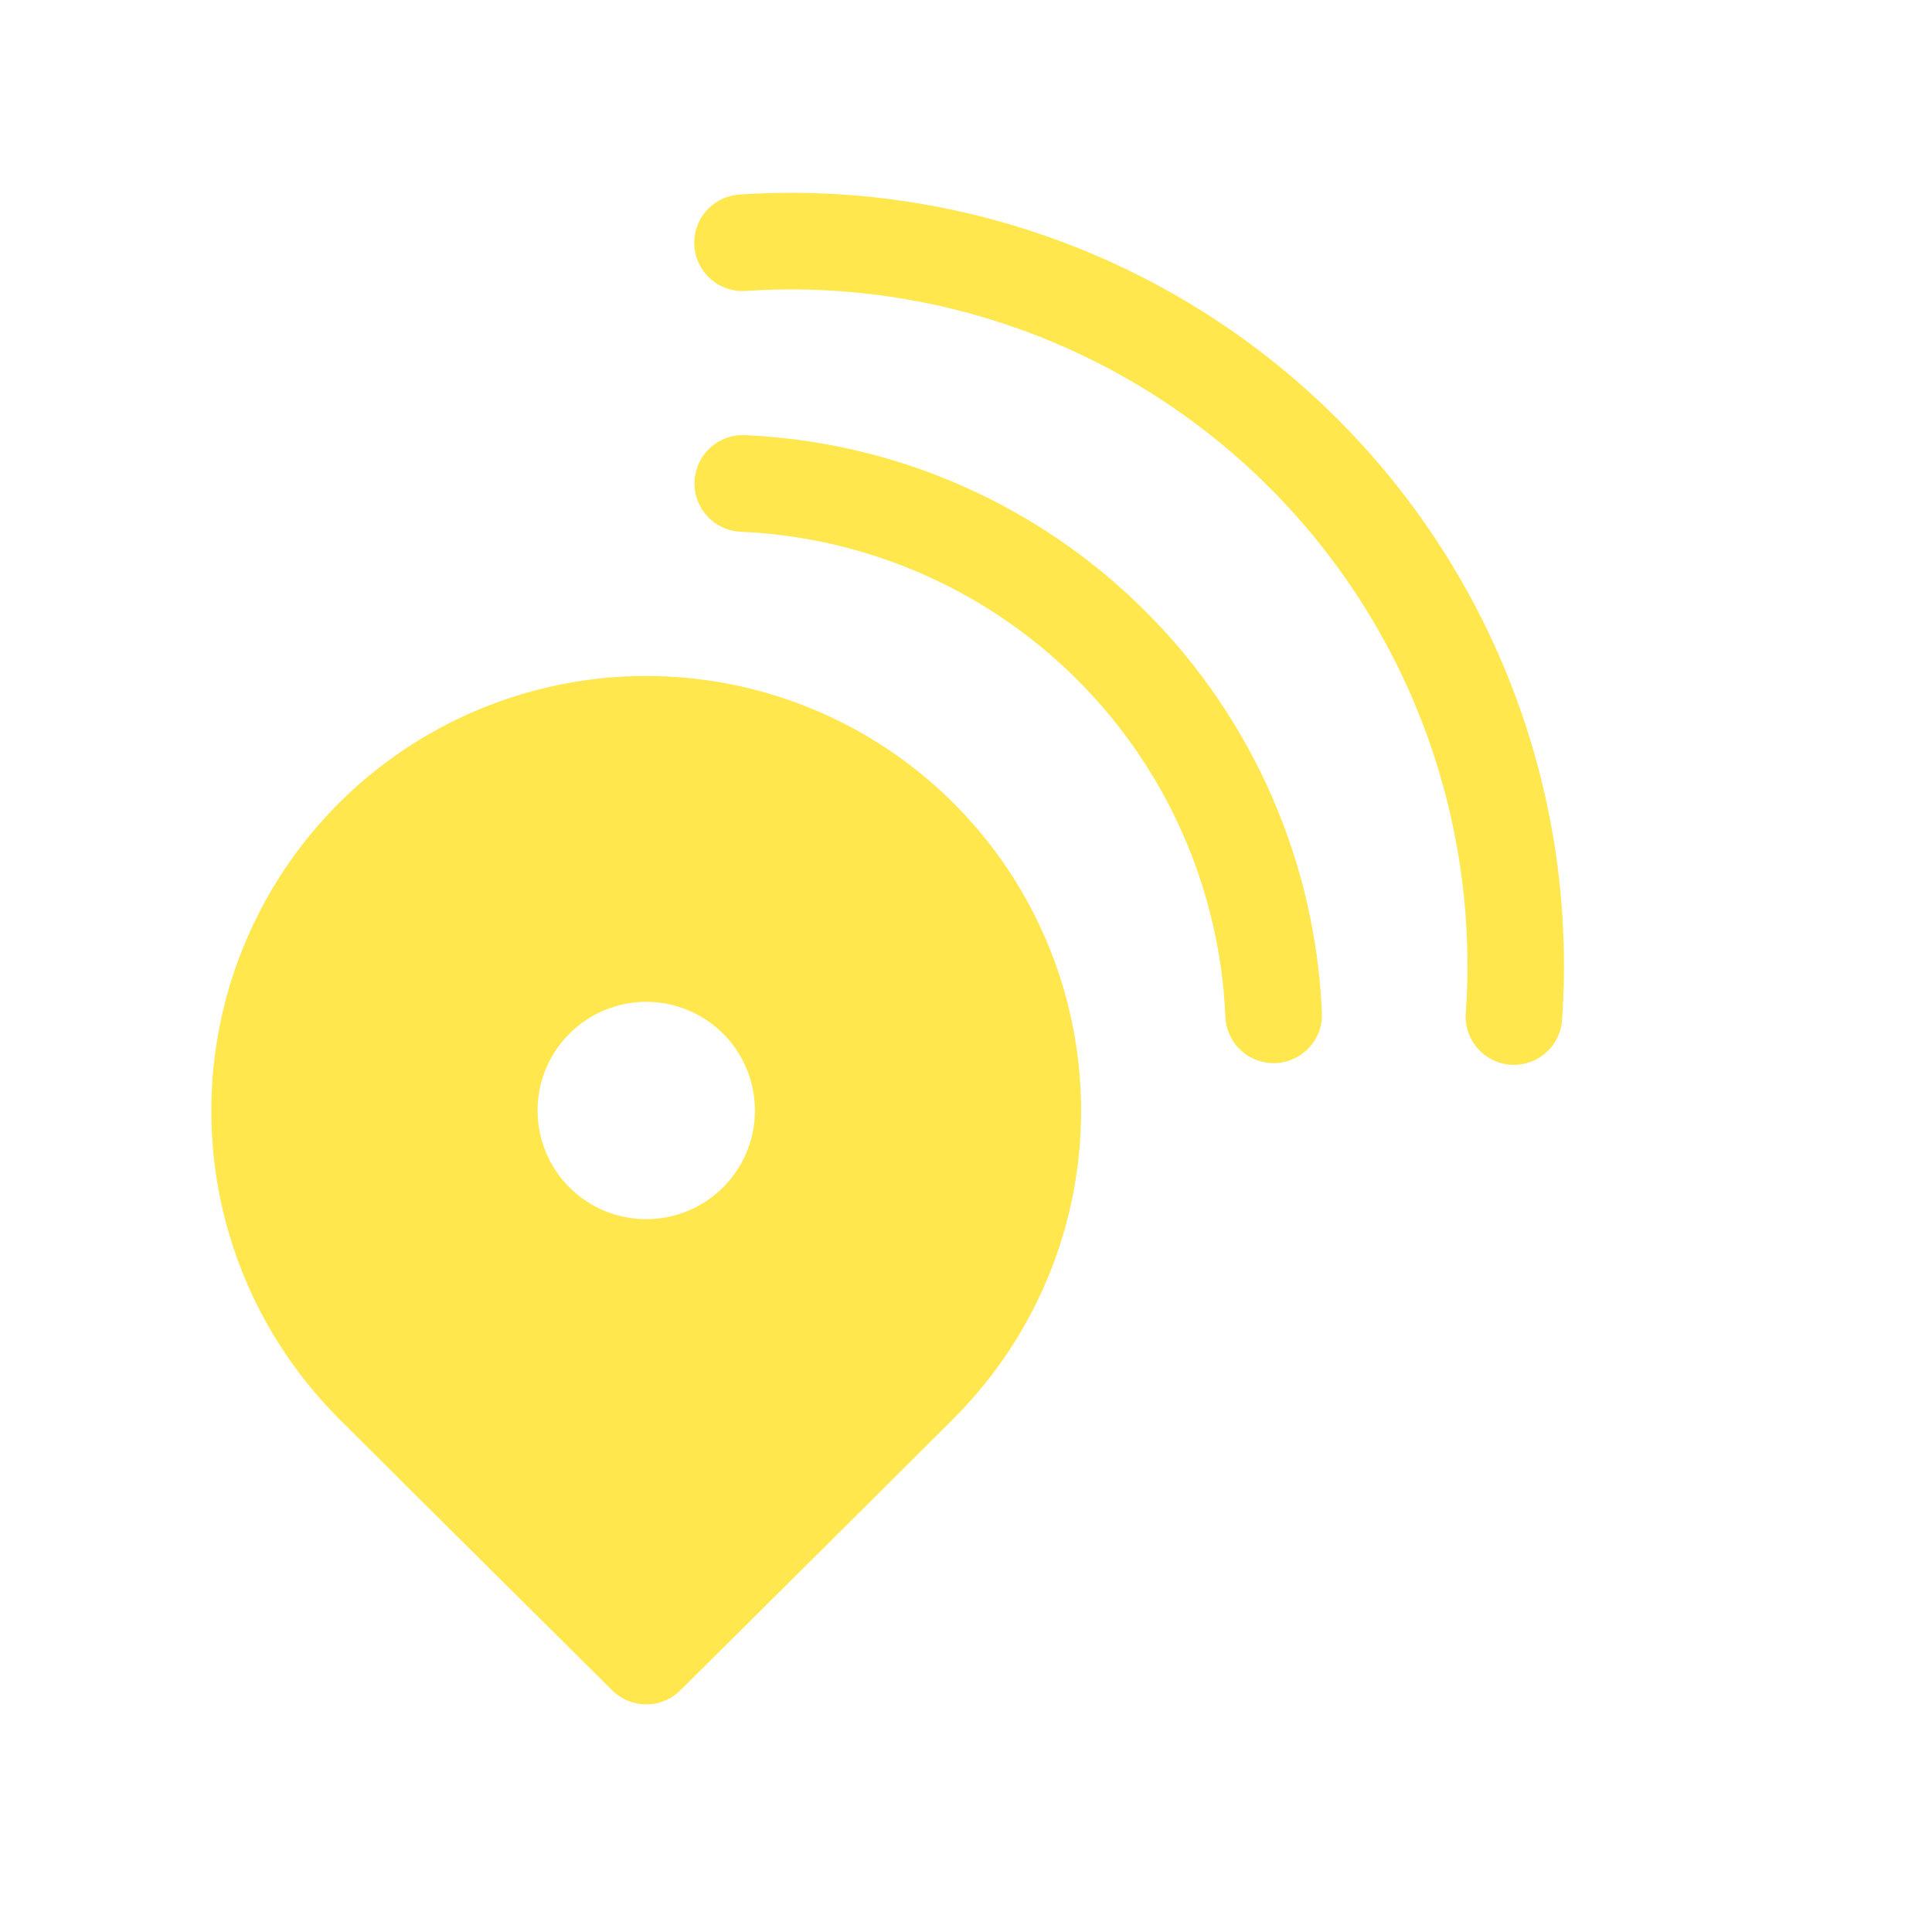 <?xml version="1.0" encoding="UTF-8"?> <svg xmlns="http://www.w3.org/2000/svg" width="64" height="64" viewBox="0 0 64 64" fill="none"> <path d="M24.704 9.638C27.893 9.423 31.091 9.893 34.084 11.017C37.077 12.14 39.794 13.891 42.054 16.152C44.313 18.412 46.063 21.13 47.185 24.123C48.308 27.116 48.776 30.315 48.56 33.504C48.537 33.718 48.558 33.935 48.621 34.141C48.684 34.347 48.787 34.539 48.926 34.704C49.065 34.869 49.236 35.004 49.428 35.101C49.62 35.199 49.83 35.256 50.045 35.271C50.26 35.285 50.476 35.255 50.679 35.184C50.883 35.113 51.07 35.002 51.229 34.856C51.388 34.711 51.517 34.535 51.606 34.339C51.696 34.143 51.745 33.931 51.75 33.715C51.997 30.071 51.461 26.417 50.178 22.998C48.896 19.578 46.897 16.473 44.315 13.889C41.733 11.306 38.629 9.306 35.21 8.022C31.791 6.738 28.137 6.2 24.493 6.445C24.283 6.459 24.078 6.514 23.89 6.607C23.701 6.7 23.533 6.829 23.395 6.987C23.256 7.145 23.15 7.329 23.083 7.528C23.015 7.727 22.988 7.937 23.002 8.147C23.015 8.357 23.07 8.562 23.163 8.75C23.257 8.939 23.386 9.107 23.544 9.245C23.702 9.384 23.886 9.49 24.085 9.557C24.284 9.625 24.494 9.652 24.704 9.638Z" fill="#FFE74D"></path> <path d="M23.008 15.948C23.017 15.738 23.067 15.531 23.156 15.34C23.244 15.149 23.37 14.978 23.525 14.835C23.68 14.693 23.862 14.582 24.06 14.51C24.258 14.438 24.468 14.406 24.679 14.416C29.678 14.633 34.413 16.717 37.951 20.256C41.489 23.794 43.572 28.53 43.789 33.529C43.801 33.741 43.77 33.952 43.7 34.152C43.629 34.352 43.519 34.535 43.377 34.692C43.235 34.849 43.063 34.976 42.871 35.066C42.68 35.156 42.472 35.207 42.26 35.216C42.049 35.225 41.837 35.192 41.639 35.119C41.44 35.046 41.258 34.934 41.103 34.79C40.947 34.646 40.822 34.472 40.735 34.28C40.647 34.087 40.599 33.879 40.592 33.667C40.409 29.469 38.66 25.493 35.689 22.521C32.718 19.55 28.742 17.8 24.544 17.616C24.334 17.607 24.127 17.558 23.936 17.469C23.745 17.381 23.573 17.256 23.43 17.101C23.287 16.946 23.177 16.765 23.104 16.567C23.032 16.369 22.999 16.159 23.008 15.948Z" fill="#FFE74D"></path> <path d="M16.73 52.47L20.282 55.997C20.581 56.294 20.986 56.46 21.408 56.46C21.83 56.46 22.235 56.294 22.534 55.997L26.166 52.39C27.978 50.591 29.787 48.789 31.594 46.986C33.608 44.971 34.98 42.404 35.536 39.609C36.092 36.815 35.806 33.918 34.716 31.286C33.626 28.653 31.779 26.403 29.41 24.82C27.041 23.238 24.256 22.393 21.406 22.393C18.557 22.393 15.772 23.238 13.403 24.82C11.034 26.403 9.187 28.653 8.097 31.286C7.006 33.918 6.721 36.815 7.277 39.609C7.833 42.404 9.205 44.971 11.219 46.986C12.525 48.291 14.79 50.547 16.73 52.47ZM21.408 40.387C20.453 40.387 19.538 40.008 18.862 39.333C18.187 38.658 17.808 37.742 17.808 36.787C17.808 35.832 18.187 34.917 18.862 34.242C19.538 33.566 20.453 33.187 21.408 33.187C22.363 33.187 23.279 33.566 23.954 34.242C24.629 34.917 25.008 35.832 25.008 36.787C25.008 37.742 24.629 38.658 23.954 39.333C23.279 40.008 22.363 40.387 21.408 40.387Z" fill="#FFE74D"></path> </svg> 